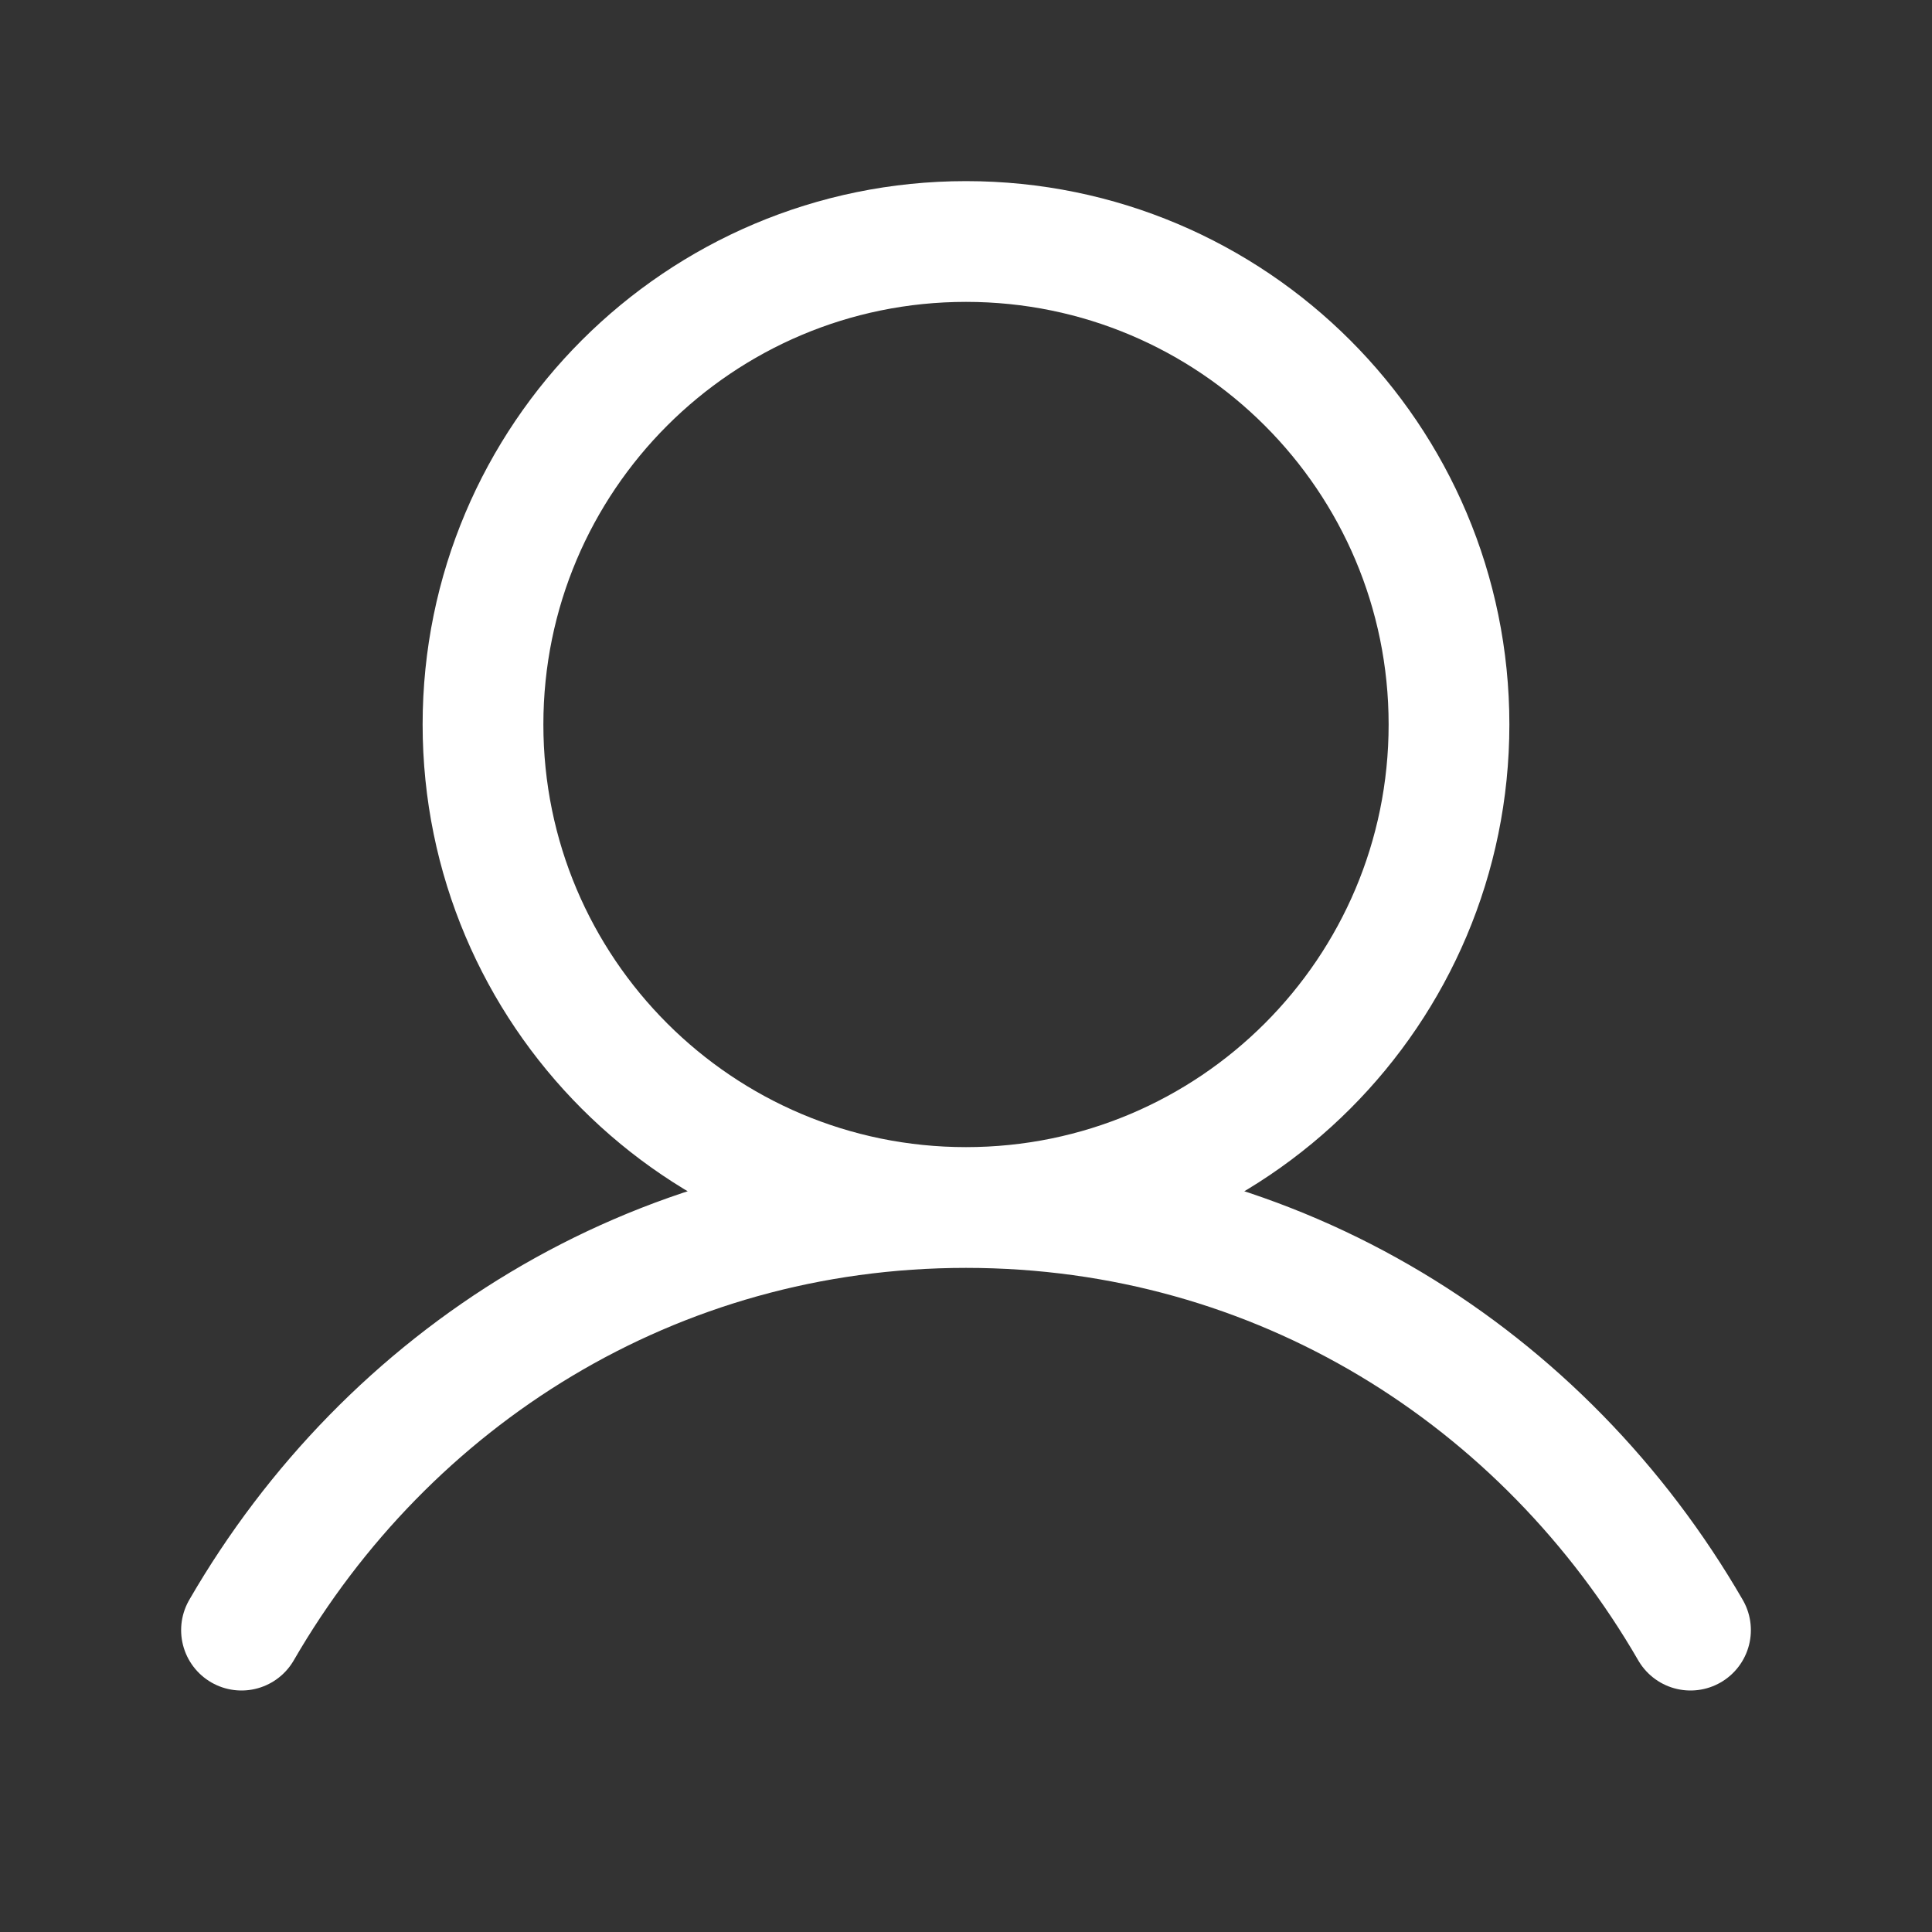 <svg width="24" height="24" viewBox="0 0 24 24" fill="none" xmlns="http://www.w3.org/2000/svg">
<rect x="0" y="0" width="24" height="24" fill="#333333" stroke="none"/>
<path d="M12 15C15.314 15 18 12.314 18 9C18 5.686 15.314 3 12 3C8.686 3 6 5.686 6 9C6 12.314 8.686 15 12 15ZM12 15C8.114 15 4.816 17.112 3 20.25M12 15C15.886 15 19.184 17.112 21 20.25" stroke="white" stroke-width="1.5" stroke-linecap="round" stroke-linejoin="round"/>
</svg>

